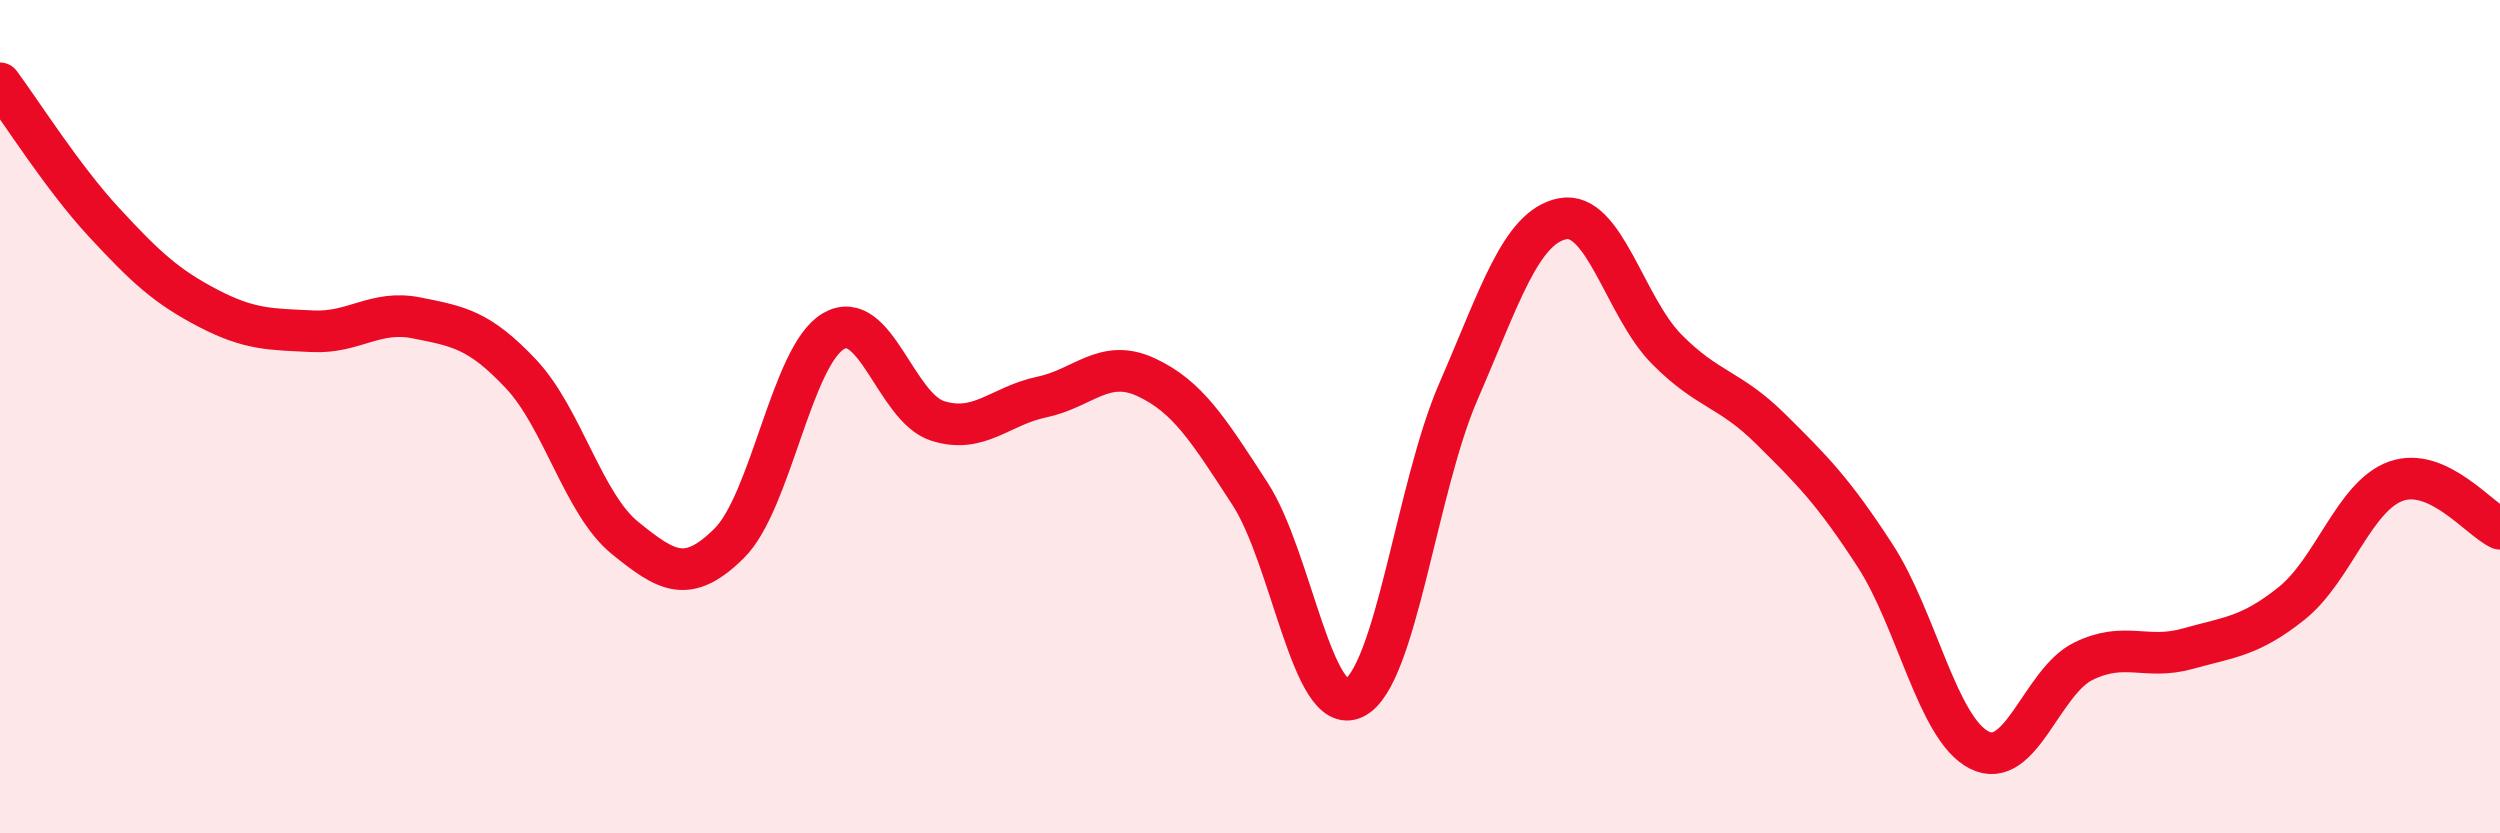 
    <svg width="60" height="20" viewBox="0 0 60 20" xmlns="http://www.w3.org/2000/svg">
      <path
        d="M 0,2 C 0.5,2.67 1.5,4.26 2.5,5.34 C 3.5,6.42 4,6.88 5,7.4 C 6,7.92 6.5,7.9 7.5,7.95 C 8.5,8 9,7.43 10,7.63 C 11,7.83 11.5,7.91 12.5,8.97 C 13.5,10.03 14,12.1 15,12.91 C 16,13.72 16.5,14.03 17.5,13.04 C 18.5,12.05 19,8.54 20,7.95 C 21,7.36 21.5,9.78 22.5,10.1 C 23.5,10.42 24,9.74 25,9.53 C 26,9.32 26.5,8.59 27.5,9.05 C 28.5,9.51 29,10.31 30,11.85 C 31,13.39 31.5,17.24 32.5,16.75 C 33.5,16.26 34,11.7 35,9.4 C 36,7.1 36.5,5.45 37.5,5.25 C 38.5,5.05 39,7.37 40,8.38 C 41,9.39 41.5,9.31 42.5,10.3 C 43.5,11.29 44,11.79 45,13.33 C 46,14.87 46.5,17.49 47.5,18 C 48.5,18.51 49,16.36 50,15.87 C 51,15.38 51.5,15.85 52.5,15.57 C 53.5,15.29 54,15.28 55,14.48 C 56,13.68 56.5,11.91 57.5,11.55 C 58.5,11.19 59.5,12.46 60,12.69L60 20L0 20Z"
        fill="#EB0A25"
        opacity="0.1"
        stroke-linecap="round"
        stroke-linejoin="round"
      />
      <path
        d="M 0,2 C 0.5,2.67 1.5,4.26 2.5,5.34 C 3.5,6.42 4,6.88 5,7.4 C 6,7.92 6.5,7.9 7.5,7.95 C 8.5,8 9,7.43 10,7.63 C 11,7.83 11.5,7.91 12.5,8.97 C 13.5,10.03 14,12.1 15,12.91 C 16,13.72 16.5,14.03 17.5,13.04 C 18.5,12.05 19,8.54 20,7.95 C 21,7.36 21.5,9.78 22.5,10.1 C 23.5,10.42 24,9.74 25,9.53 C 26,9.32 26.5,8.59 27.5,9.05 C 28.5,9.51 29,10.31 30,11.85 C 31,13.39 31.5,17.24 32.5,16.75 C 33.5,16.26 34,11.7 35,9.4 C 36,7.1 36.5,5.45 37.5,5.25 C 38.5,5.05 39,7.37 40,8.38 C 41,9.39 41.5,9.31 42.5,10.3 C 43.5,11.29 44,11.79 45,13.33 C 46,14.87 46.5,17.49 47.5,18 C 48.5,18.51 49,16.36 50,15.87 C 51,15.38 51.5,15.85 52.5,15.57 C 53.5,15.29 54,15.28 55,14.48 C 56,13.68 56.5,11.91 57.5,11.55 C 58.5,11.19 59.5,12.46 60,12.69"
        stroke="#EB0A25"
        stroke-width="1"
        fill="none"
        stroke-linecap="round"
        stroke-linejoin="round"
      />
    </svg>
  